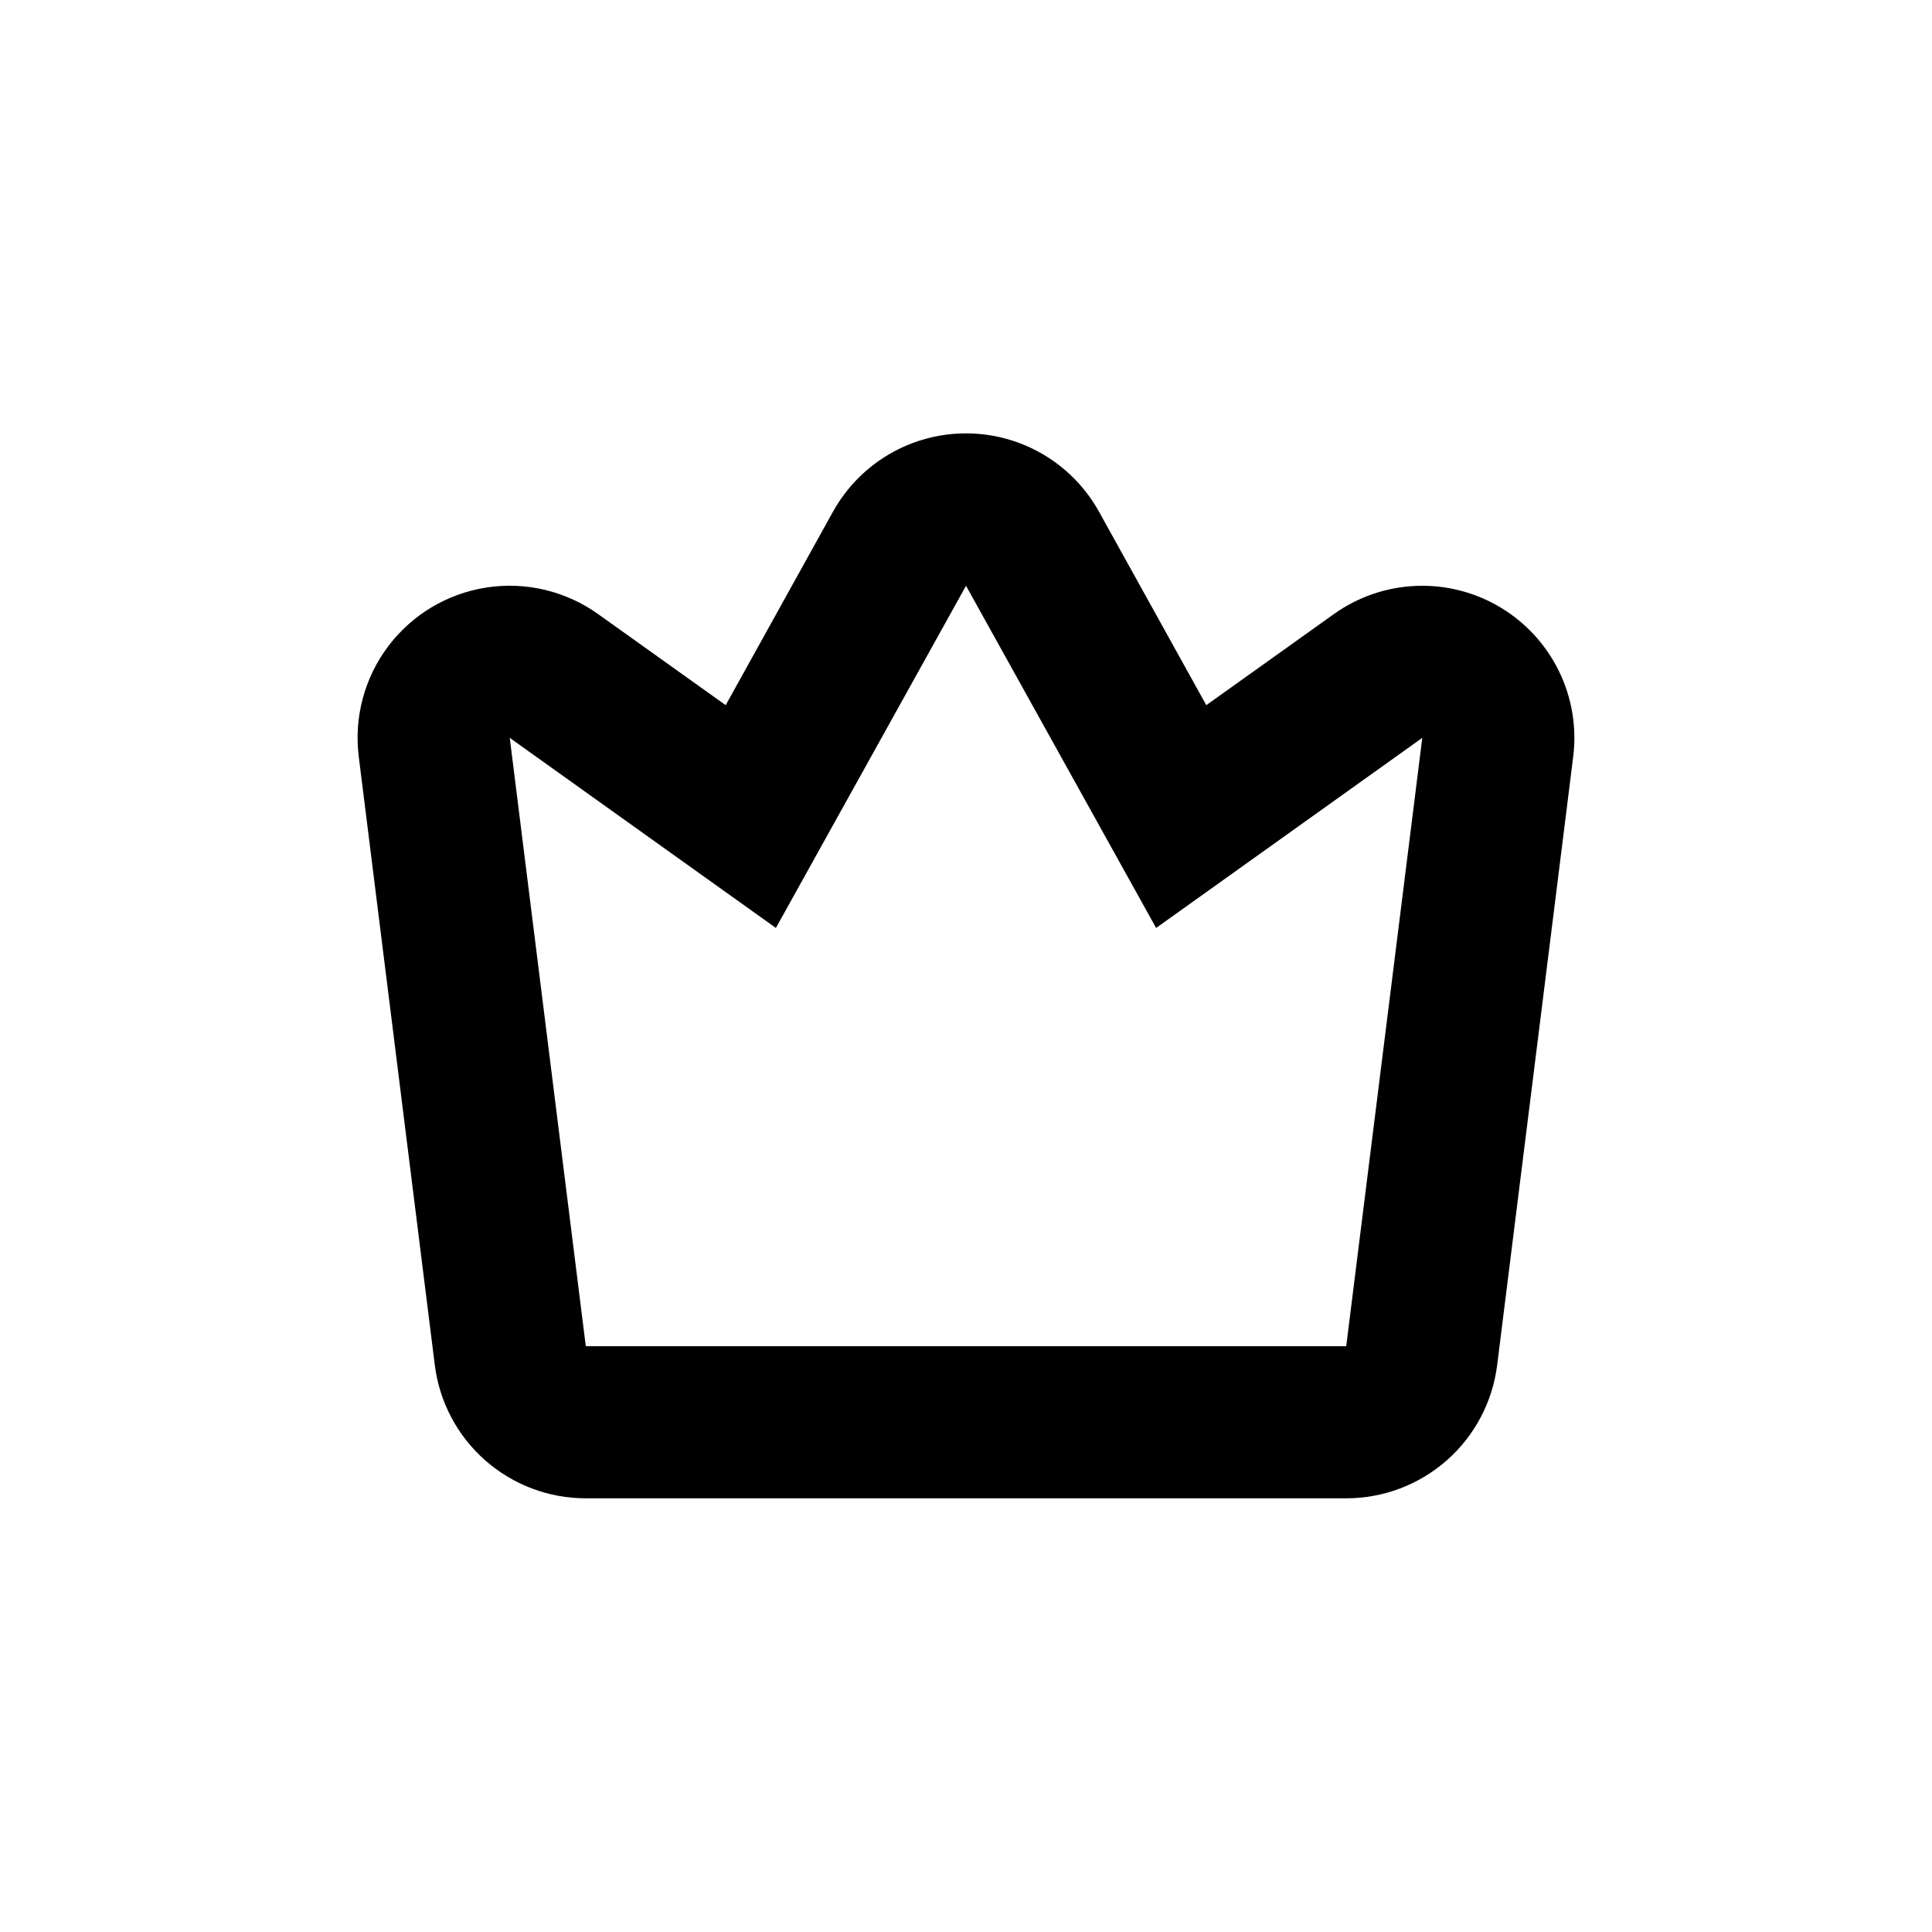 <?xml version="1.0" encoding="UTF-8"?>
<!-- Uploaded to: ICON Repo, www.svgrepo.com, Generator: ICON Repo Mixer Tools -->
<svg fill="#000000" width="800px" height="800px" version="1.1" viewBox="144 144 512 512" xmlns="http://www.w3.org/2000/svg">
 <path d="m541.57 304.93c-6.731-4.016-14.484-5.984-22.312-5.66-7.832 0.32-15.395 2.918-21.773 7.473l-33.805 24.133-28.414-51.238c-4.668-8.438-12.211-14.922-21.254-18.277-9.039-3.352-18.984-3.352-28.027 0-9.043 3.356-16.582 9.84-21.254 18.277l-28.414 51.238-33.805-24.133c-8.547-6.109-19.145-8.641-29.531-7.055s-19.746 7.168-26.078 15.555c-6.332 8.387-9.137 18.914-7.82 29.336l20.152 161.22c1.227 9.742 5.969 18.703 13.336 25.195 7.363 6.496 16.848 10.078 26.668 10.074h201.52c9.816 0.004 19.301-3.578 26.668-10.074 7.363-6.492 12.105-15.453 13.332-25.195l20.152-161.22c0.98-7.773-0.328-15.664-3.766-22.707-3.438-7.039-8.852-12.93-15.578-16.941zm-40.809 195.83h-201.52l-20.152-161.22 70.531 50.379 50.383-90.684 50.379 90.684 70.535-50.379z"/>
</svg>